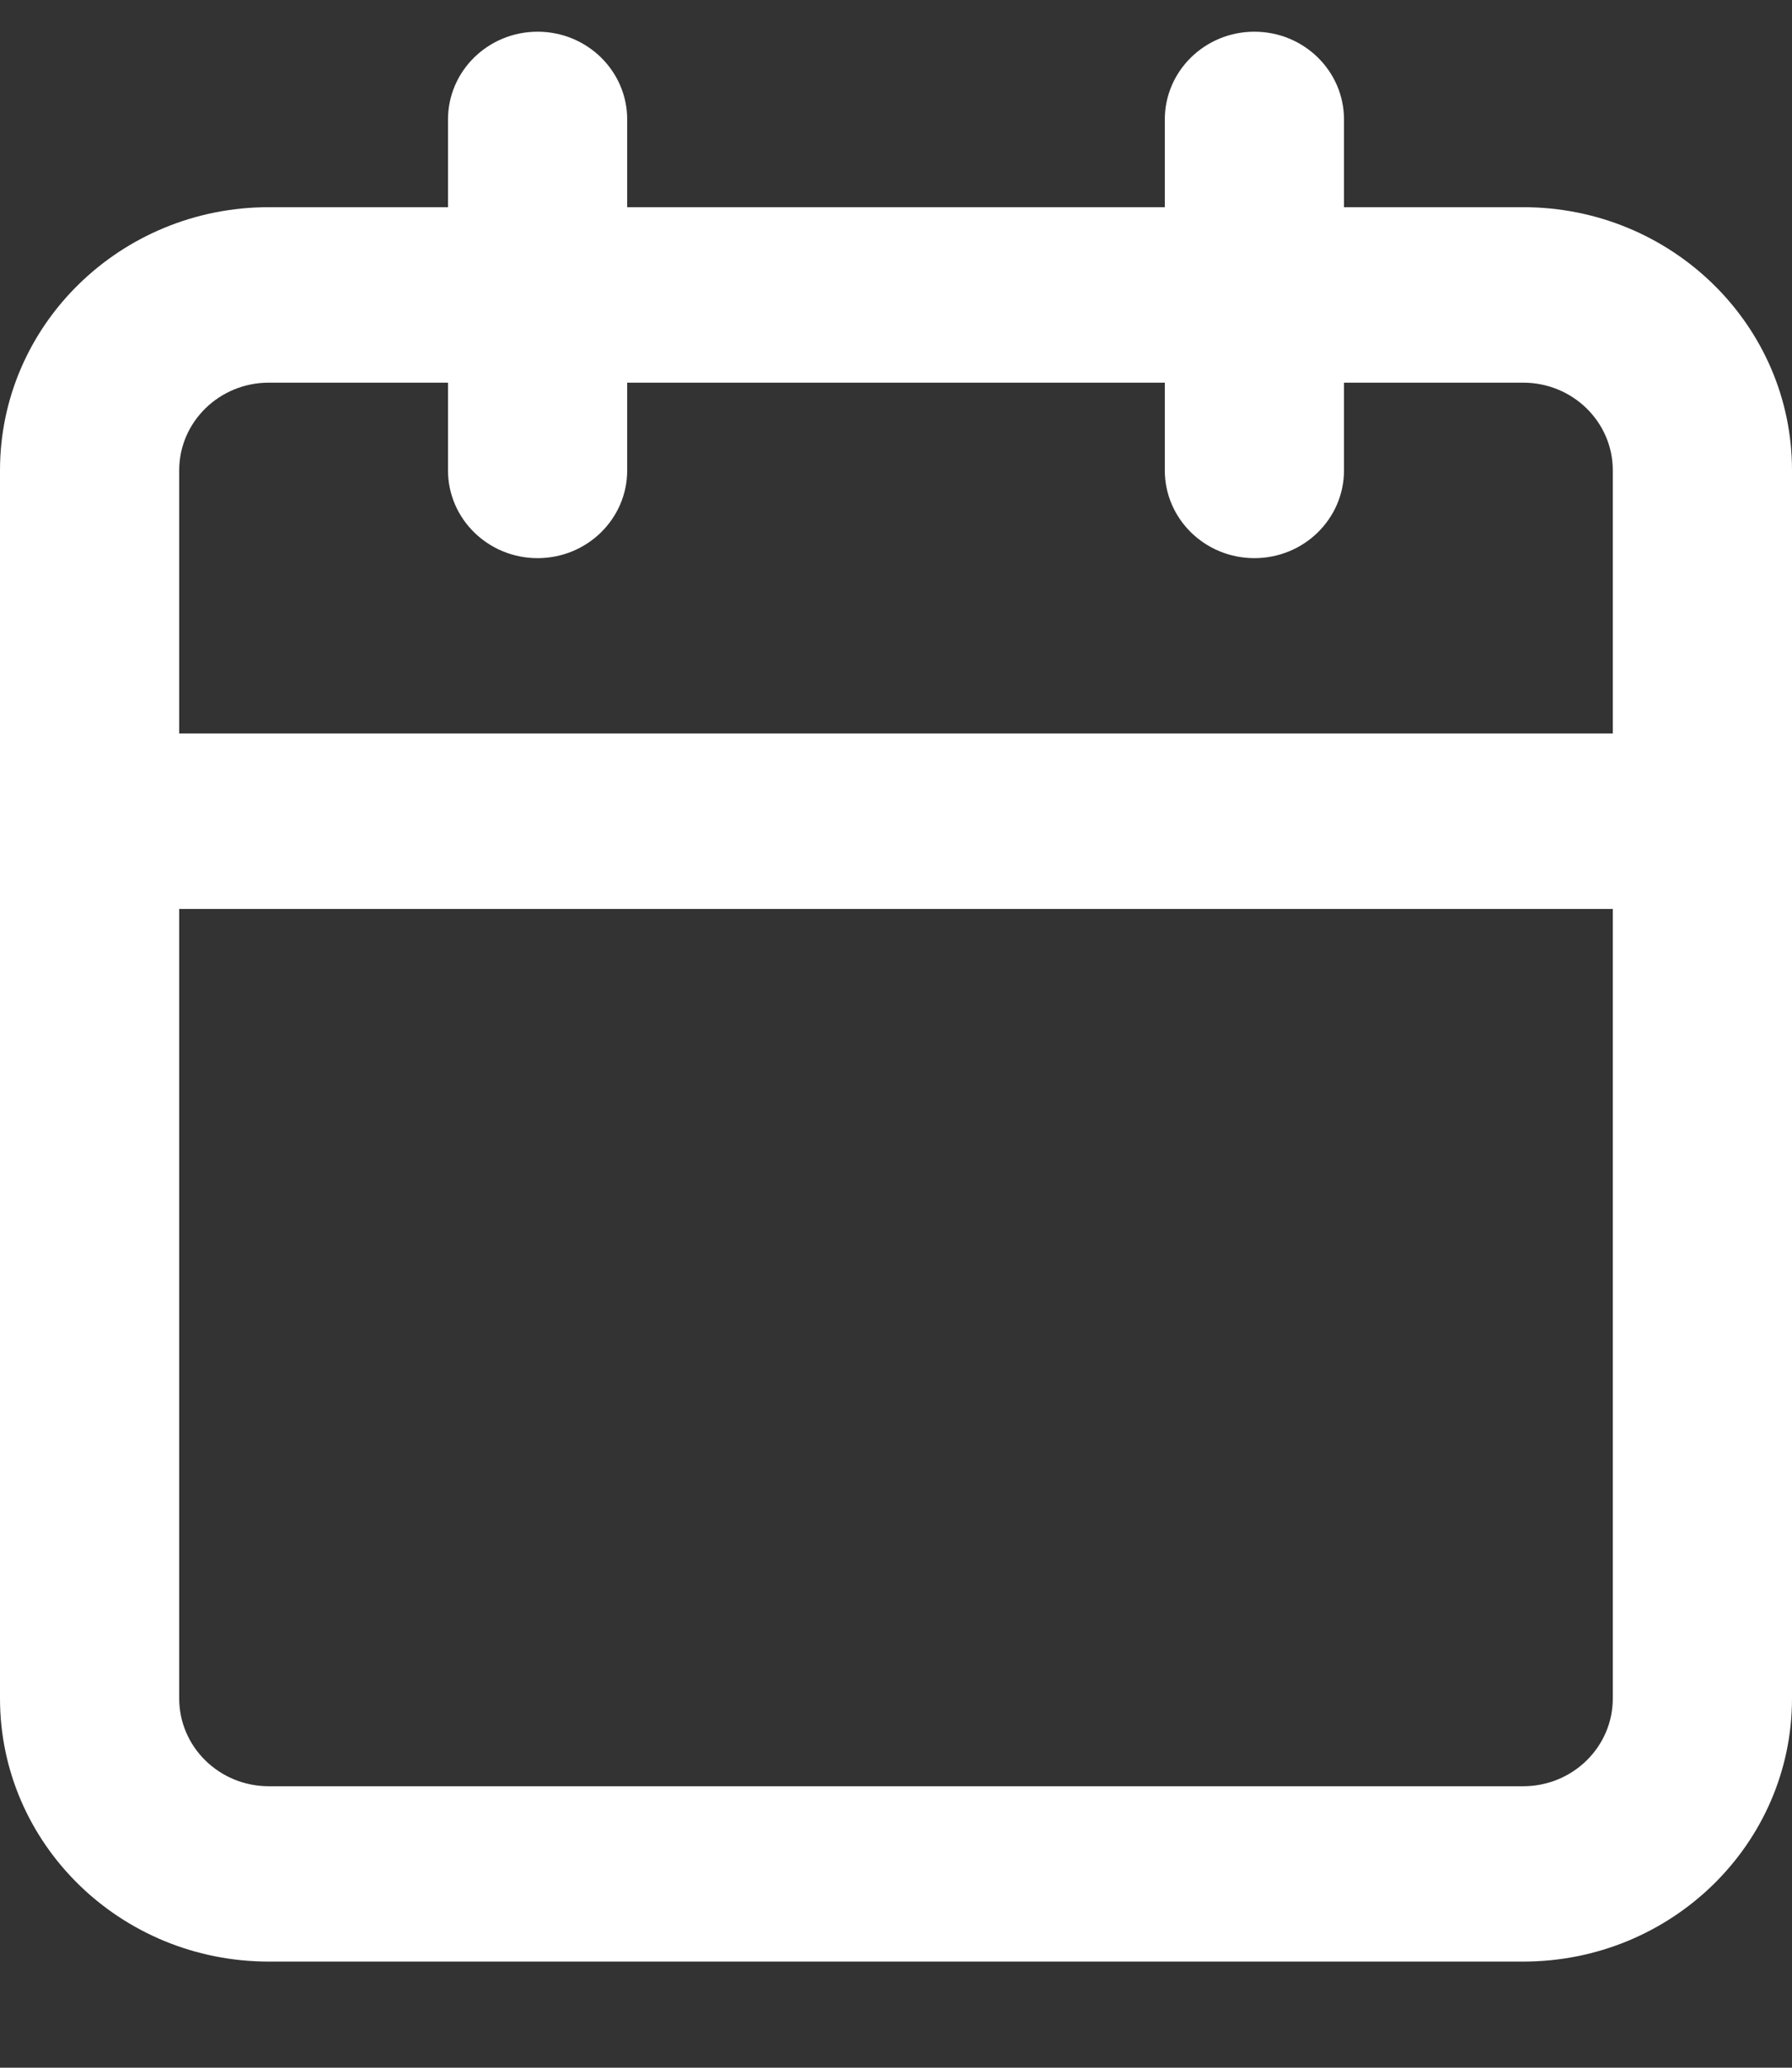 <svg width="13" height="15" viewBox="0 0 13 15" fill="none" xmlns="http://www.w3.org/2000/svg">
<rect x="0" y="0" width="13" height="15" fill="#333333" stroke="none"/>
<path d="M3.25 3.412V0.867C3.25 0.515 3.541 0.23 3.9 0.23C4.259 0.23 4.55 0.515 4.55 0.867V3.412C4.55 3.764 4.259 4.049 3.9 4.049C3.541 4.049 3.25 3.764 3.25 3.412Z" fill="white"/>
<path d="M8.45 3.412V0.867C8.45 0.515 8.741 0.23 9.1 0.23C9.459 0.23 9.75 0.515 9.75 0.867V3.412C9.75 3.764 9.459 4.049 9.1 4.049C8.741 4.049 8.45 3.764 8.45 3.412Z" fill="white"/>
<path d="M11.7 3.412C11.7 3.061 11.409 2.776 11.05 2.776H1.95C1.591 2.776 1.3 3.061 1.3 3.412V12.321C1.3 12.673 1.591 12.958 1.95 12.958H11.05C11.409 12.958 11.7 12.673 11.7 12.321V3.412ZM13 12.321C13 13.376 12.127 14.23 11.05 14.23H1.95C0.873 14.23 0 13.376 0 12.321V3.412C0 2.358 0.873 1.503 1.95 1.503H11.05C12.127 1.503 13 2.358 13 3.412V12.321Z" fill="white"/>
<path d="M12.35 5.321C12.709 5.321 13 5.606 13 5.958C13 6.309 12.709 6.594 12.35 6.594H0.65C0.291 6.594 0 6.309 0 5.958C0 5.606 0.291 5.321 0.65 5.321H12.35Z" fill="white"/>
</svg>
